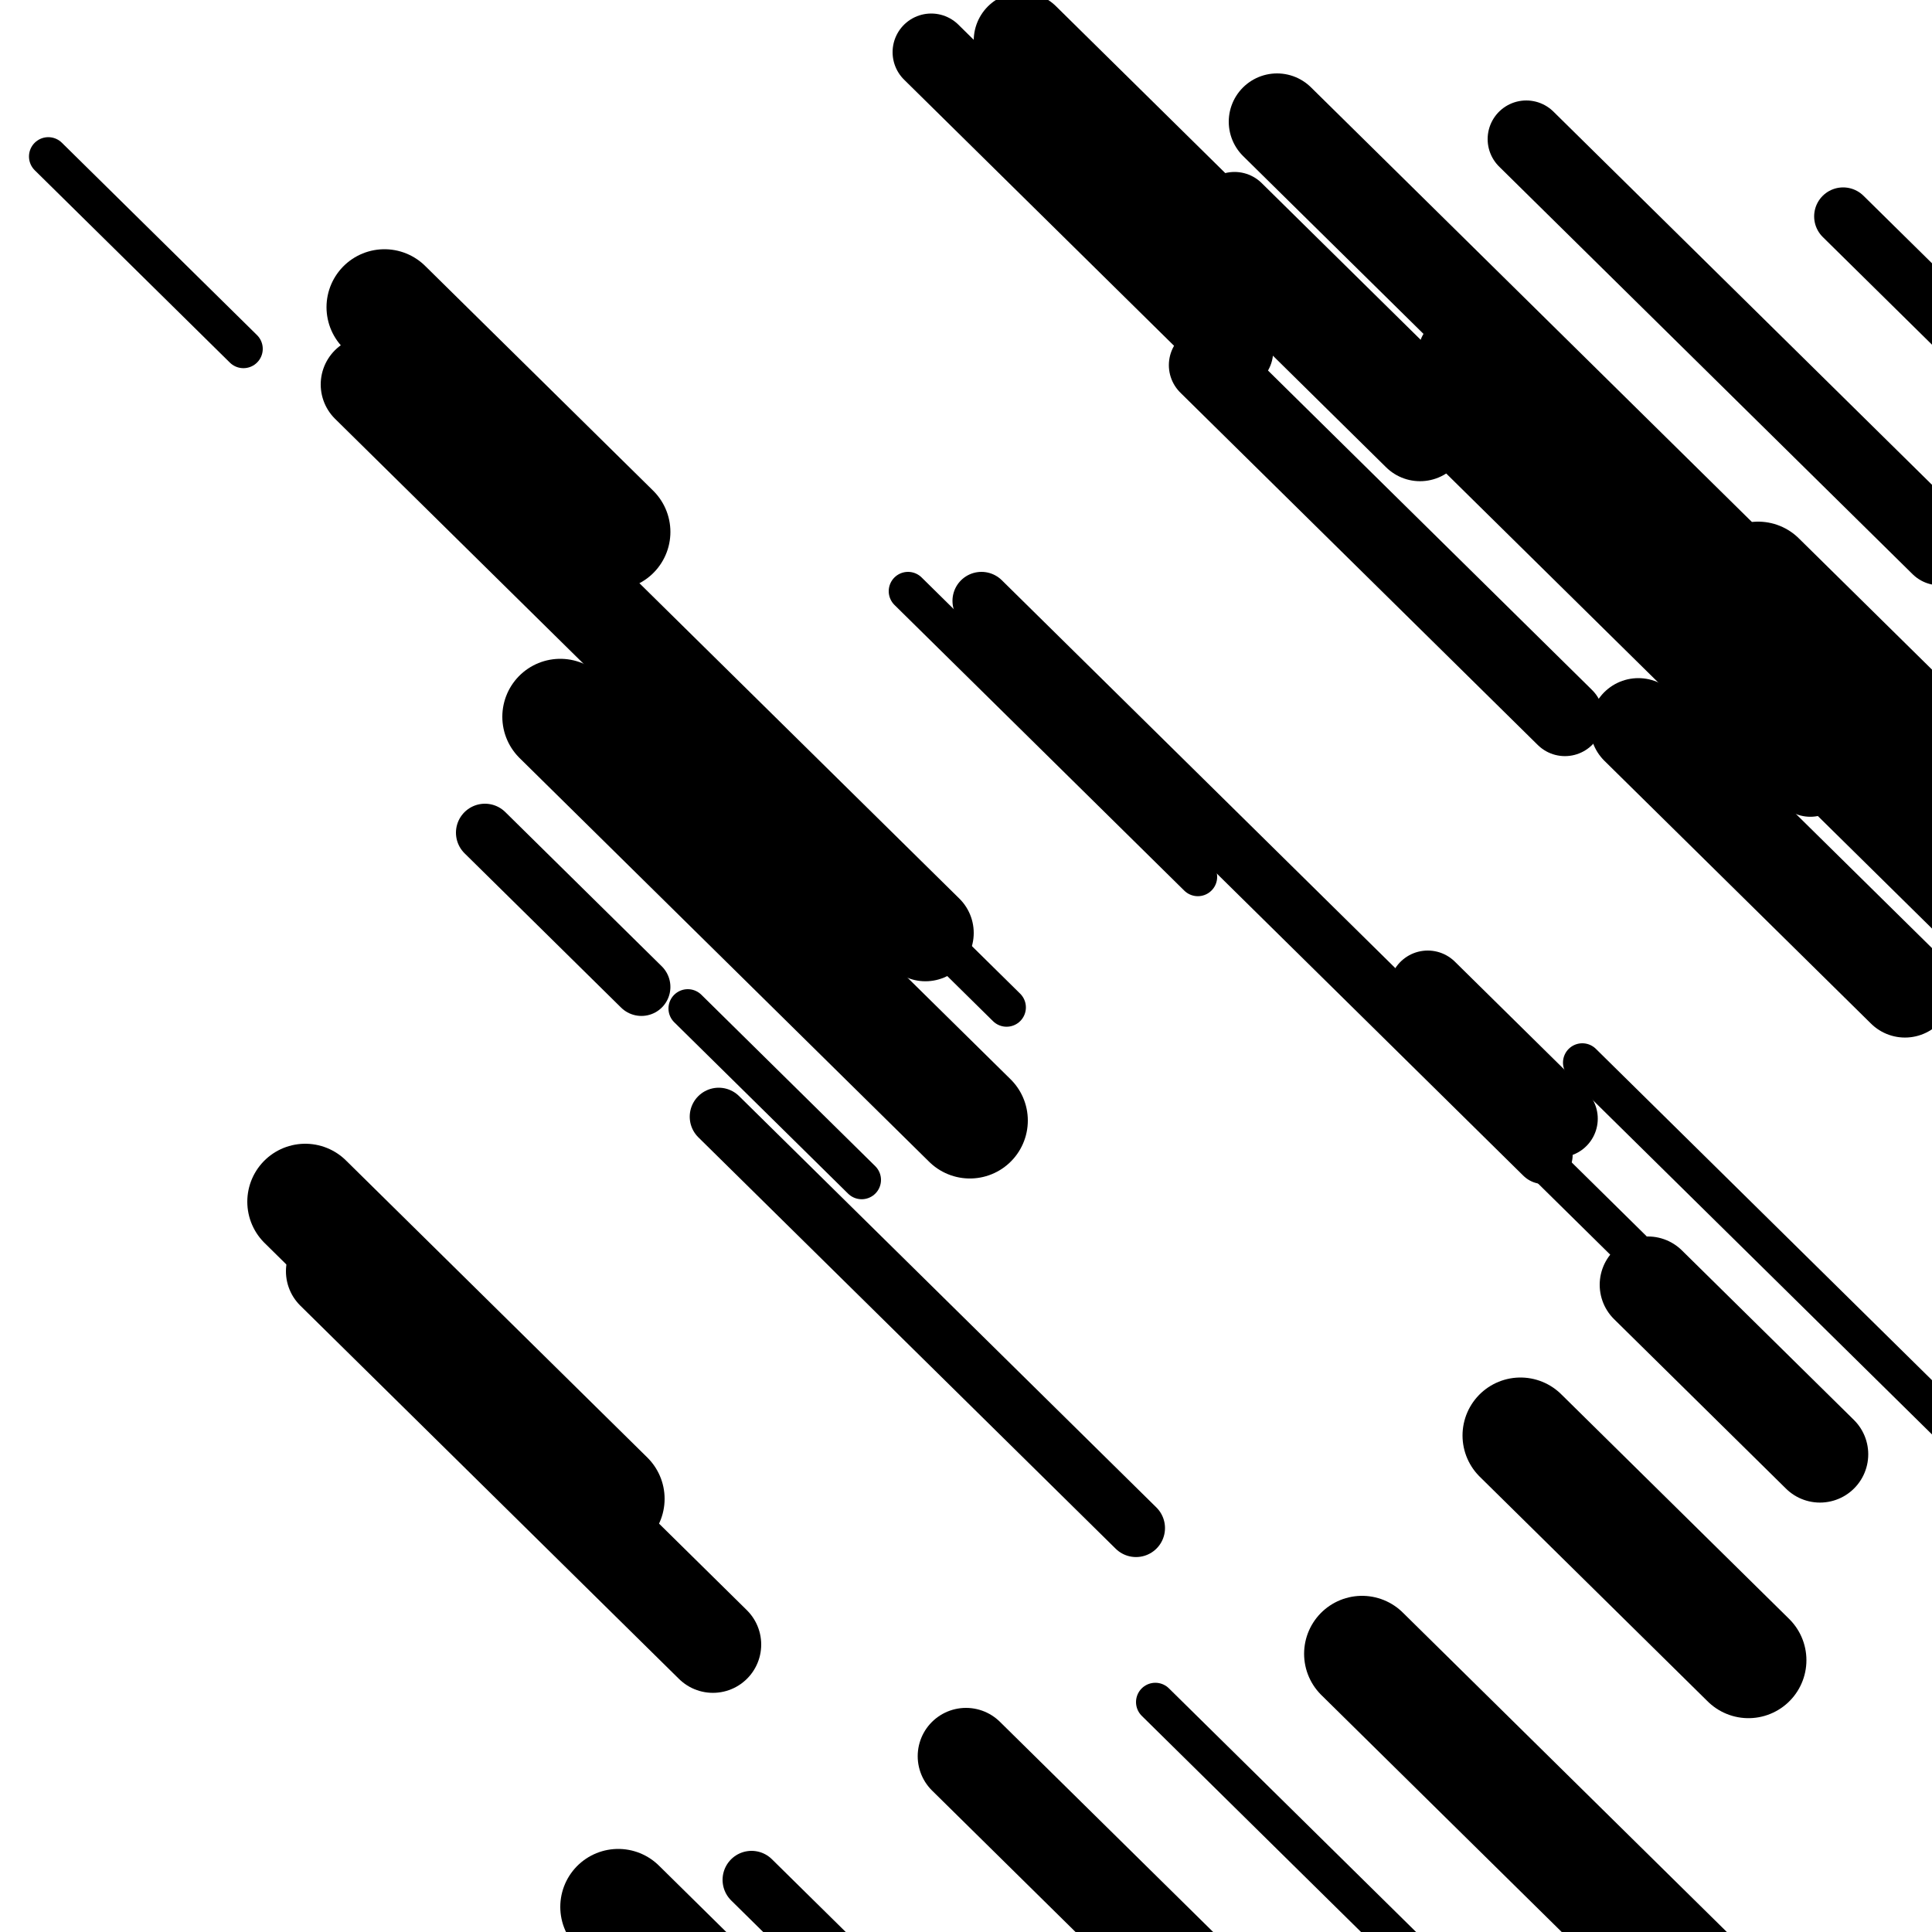 <svg viewBox="0 0 1000 1000" height="1000" width="1000" xmlns="http://www.w3.org/2000/svg">
<rect x="0" y="0" width="1000" height="1000" fill="#ffffff"></rect>
<line opacity="0.8" x1="200" y1="205" x2="521" y2="521.431" stroke="hsl(179, 20%, 60%)" stroke-width="20" stroke-linecap="round" /><line opacity="0.8" x1="470" y1="306" x2="620" y2="453.865" stroke="hsl(349, 20%, 20%)" stroke-width="20" stroke-linecap="round" /><line opacity="0.8" x1="598" y1="881" x2="786" y2="1066.324" stroke="hsl(349, 20%, 20%)" stroke-width="20" stroke-linecap="round" /><line opacity="0.8" x1="617" y1="422" x2="845" y2="646.755" stroke="hsl(369, 20%, 30%)" stroke-width="20" stroke-linecap="round" /><line opacity="0.8" x1="819" y1="550" x2="1155" y2="881.218" stroke="hsl(159, 20%, 50%)" stroke-width="20" stroke-linecap="round" /><line opacity="0.8" x1="25" y1="81" x2="126" y2="180.562" stroke="hsl(199, 20%, 70%)" stroke-width="20" stroke-linecap="round" /><line opacity="0.8" x1="356" y1="522" x2="446" y2="610.719" stroke="hsl(369, 20%, 30%)" stroke-width="20" stroke-linecap="round" /><line opacity="0.8" x1="389" y1="973" x2="480" y2="1062.705" stroke="hsl(349, 20%, 20%)" stroke-width="30" stroke-linecap="round" /><line opacity="0.8" x1="251" y1="431" x2="332" y2="510.847" stroke="hsl(179, 20%, 60%)" stroke-width="30" stroke-linecap="round" /><line opacity="0.8" x1="372" y1="578" x2="588" y2="790.926" stroke="hsl(199, 20%, 70%)" stroke-width="30" stroke-linecap="round" /><line opacity="0.8" x1="781" y1="191" x2="1012" y2="418.712" stroke="hsl(369, 20%, 30%)" stroke-width="30" stroke-linecap="round" /><line opacity="0.8" x1="954" y1="112" x2="1237" y2="390.972" stroke="hsl(369, 20%, 30%)" stroke-width="30" stroke-linecap="round" /><line opacity="0.8" x1="508" y1="311" x2="799" y2="597.858" stroke="hsl(159, 20%, 50%)" stroke-width="30" stroke-linecap="round" /><line opacity="0.8" x1="884" y1="302" x2="1056" y2="471.552" stroke="hsl(199, 20%, 70%)" stroke-width="30" stroke-linecap="round" /><line opacity="0.8" x1="756" y1="212" x2="1083" y2="534.346" stroke="hsl(369, 20%, 30%)" stroke-width="40" stroke-linecap="round" /><line opacity="0.8" x1="790" y1="72" x2="1004" y2="282.954" stroke="hsl(179, 20%, 60%)" stroke-width="40" stroke-linecap="round" /><line opacity="0.8" x1="739" y1="512" x2="807" y2="579.032" stroke="hsl(159, 20%, 50%)" stroke-width="40" stroke-linecap="round" /><line opacity="0.8" x1="482" y1="27" x2="639" y2="181.765" stroke="hsl(159, 20%, 50%)" stroke-width="40" stroke-linecap="round" /><line opacity="0.8" x1="625" y1="189" x2="810" y2="371.367" stroke="hsl(369, 20%, 30%)" stroke-width="40" stroke-linecap="round" /><line opacity="0.8" x1="639" y1="109" x2="937" y2="402.759" stroke="hsl(369, 20%, 30%)" stroke-width="40" stroke-linecap="round" /><line opacity="0.8" x1="754" y1="183" x2="967" y2="392.968" stroke="hsl(349, 20%, 20%)" stroke-width="40" stroke-linecap="round" /><line opacity="0.8" x1="500" y1="909" x2="801" y2="1205.716" stroke="hsl(179, 20%, 60%)" stroke-width="50" stroke-linecap="round" /><line opacity="0.8" x1="191" y1="199" x2="479" y2="482.901" stroke="hsl(349, 20%, 20%)" stroke-width="50" stroke-linecap="round" /><line opacity="0.8" x1="529" y1="21" x2="735" y2="224.068" stroke="hsl(349, 20%, 20%)" stroke-width="50" stroke-linecap="round" /><line opacity="0.8" x1="661" y1="63" x2="1000" y2="397.175" stroke="hsl(369, 20%, 30%)" stroke-width="50" stroke-linecap="round" /><line opacity="0.8" x1="848" y1="376" x2="986" y2="512.036" stroke="hsl(199, 20%, 70%)" stroke-width="50" stroke-linecap="round" /><line opacity="0.8" x1="853" y1="665" x2="942" y2="752.733" stroke="hsl(369, 20%, 30%)" stroke-width="50" stroke-linecap="round" /><line opacity="0.8" x1="173" y1="658" x2="369" y2="851.21" stroke="hsl(199, 20%, 70%)" stroke-width="50" stroke-linecap="round" /><line opacity="0.8" x1="290" y1="371" x2="502" y2="579.983" stroke="hsl(349, 20%, 20%)" stroke-width="60" stroke-linecap="round" /><line opacity="0.8" x1="199" y1="159" x2="317" y2="275.321" stroke="hsl(159, 20%, 50%)" stroke-width="60" stroke-linecap="round" /><line opacity="0.8" x1="320" y1="987" x2="529" y2="1193.025" stroke="hsl(199, 20%, 70%)" stroke-width="60" stroke-linecap="round" /><line opacity="0.8" x1="158" y1="622" x2="314" y2="775.78" stroke="hsl(349, 20%, 20%)" stroke-width="60" stroke-linecap="round" /><line opacity="0.8" x1="910" y1="300" x2="1130" y2="516.869" stroke="hsl(369, 20%, 30%)" stroke-width="60" stroke-linecap="round" /><line opacity="0.8" x1="787" y1="743" x2="905" y2="859.321" stroke="hsl(349, 20%, 20%)" stroke-width="60" stroke-linecap="round" /><line opacity="0.8" x1="705" y1="856" x2="989" y2="1135.958" stroke="hsl(159, 20%, 50%)" stroke-width="60" stroke-linecap="round" /></svg>